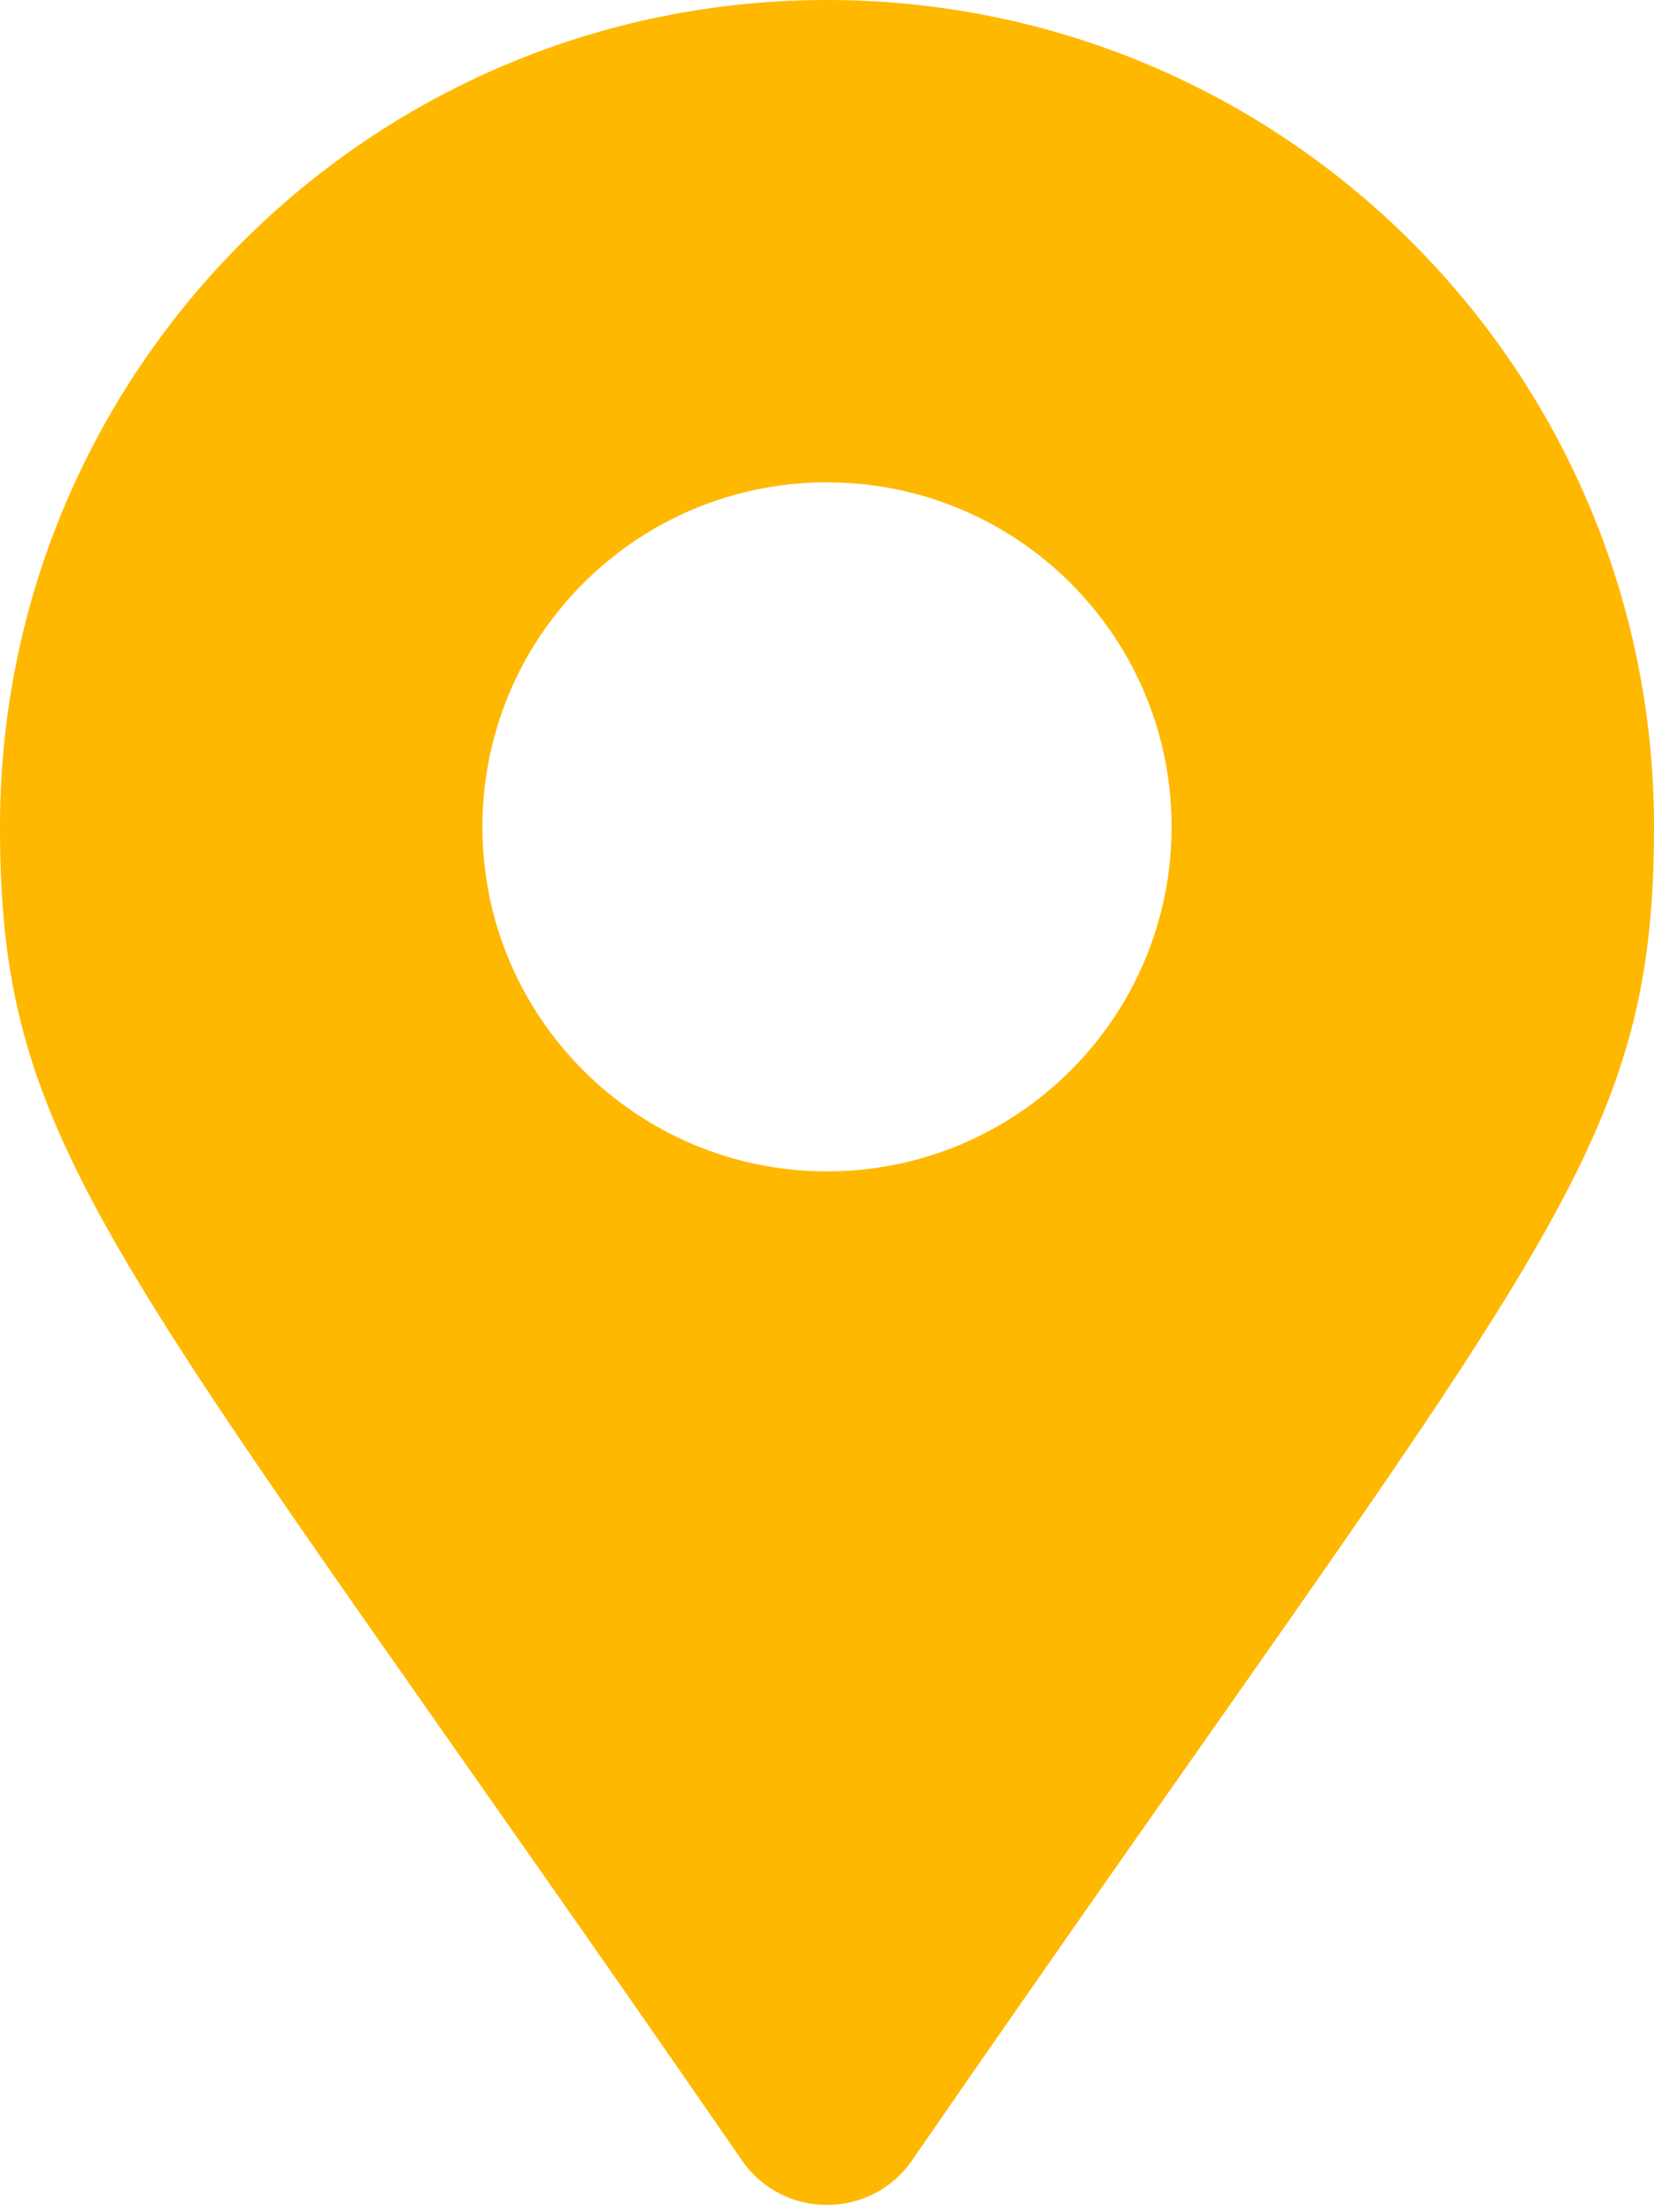 <?xml version="1.0" encoding="UTF-8"?> <svg xmlns="http://www.w3.org/2000/svg" width="80" height="107" viewBox="0 0 80 107" fill="none"> <path d="M35.889 104.515C5.619 60.632 0 56.128 0 40C0 17.909 17.909 0 40 0C62.092 0 80 17.909 80 40C80 56.128 74.381 60.632 44.111 104.515C42.124 107.384 37.875 107.384 35.889 104.515ZM40 56.667C49.205 56.667 56.667 49.205 56.667 40C56.667 30.795 49.205 23.333 40 23.333C30.795 23.333 23.333 30.795 23.333 40C23.333 49.205 30.795 56.667 40 56.667Z" fill="#FFB800"></path> </svg> 